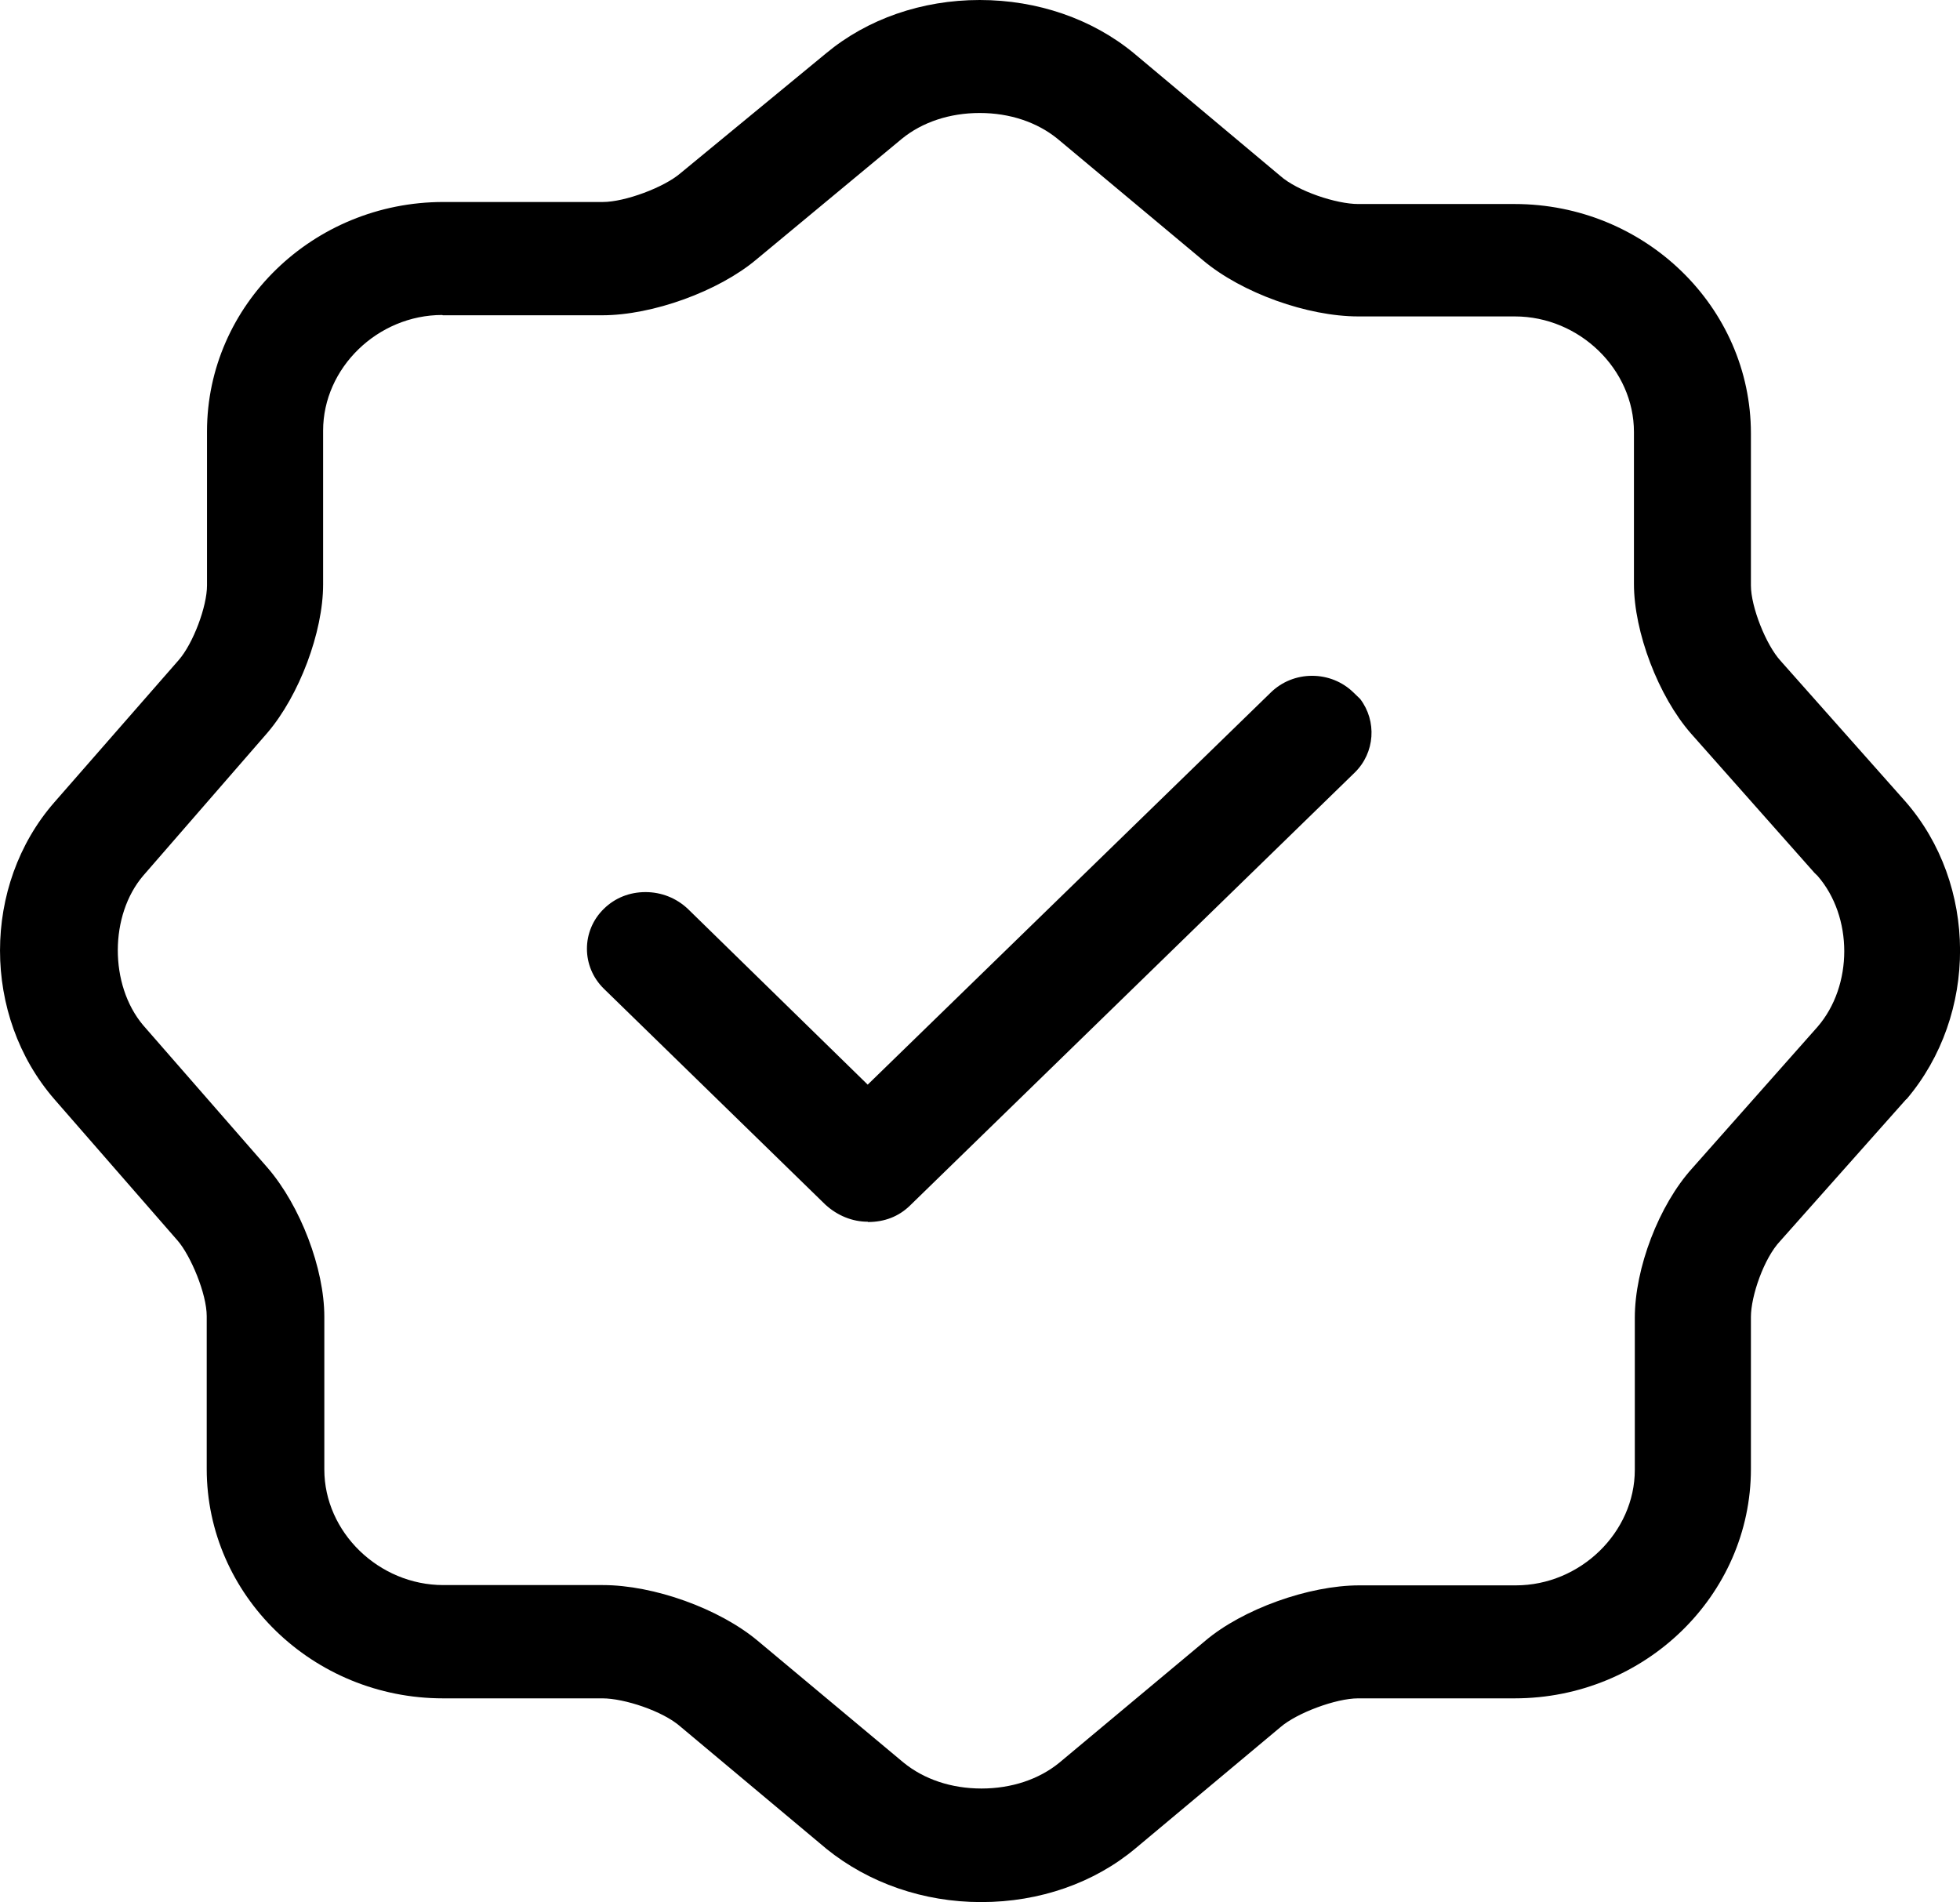 <svg width="34" height="33" viewBox="0 0 34 33" fill="none" xmlns="http://www.w3.org/2000/svg">
<path d="M17.015 32.995C16.024 32.995 15.073 32.667 14.337 32.072L11.806 29.953C11.499 29.68 10.825 29.461 10.451 29.461H7.686C5.426 29.461 3.586 27.674 3.586 25.481V22.831C3.586 22.443 3.31 21.788 3.085 21.525L0.943 19.068C-0.314 17.619 -0.314 15.356 0.943 13.917L3.1 11.45C3.351 11.162 3.591 10.522 3.591 10.155V7.484C3.591 5.291 5.432 3.504 7.691 3.504H10.457C10.84 3.504 11.52 3.251 11.806 3.003L14.332 0.923C15.047 0.328 15.993 0 16.995 0C17.997 0 18.948 0.328 19.669 0.923L22.204 3.047C22.511 3.32 23.186 3.539 23.559 3.539H26.273C28.533 3.539 30.373 5.325 30.373 7.519V10.155C30.373 10.527 30.634 11.187 30.889 11.465L33.052 13.902C34.309 15.341 34.319 17.599 33.072 19.068H33.067L30.879 21.53C30.598 21.828 30.373 22.483 30.373 22.845V25.481C30.373 27.674 28.533 29.461 26.273 29.461H23.559C23.175 29.461 22.495 29.714 22.209 29.963L19.699 32.062C18.983 32.663 18.033 32.995 17.026 32.995H17.015ZM7.671 5.464C6.551 5.464 5.605 6.383 5.605 7.47V10.14C5.605 10.964 5.191 12.065 4.639 12.711L2.487 15.187C1.899 15.872 1.894 17.083 2.482 17.783L4.644 20.26C5.212 20.92 5.626 22.007 5.626 22.84V25.491C5.626 26.578 6.571 27.496 7.691 27.496H10.457C11.341 27.496 12.476 27.903 13.146 28.464L15.671 30.573C16.029 30.866 16.504 31.025 17.026 31.025C17.547 31.025 18.022 30.866 18.375 30.578L20.906 28.464C21.555 27.913 22.705 27.501 23.579 27.501H26.294C27.413 27.501 28.359 26.583 28.359 25.496V22.86C28.359 21.997 28.778 20.905 29.351 20.27L31.528 17.813C32.147 17.098 32.147 15.902 31.528 15.192L31.477 15.143L29.335 12.726C28.768 12.08 28.344 10.964 28.344 10.13V7.494C28.344 6.407 27.398 5.489 26.278 5.489H23.564C22.679 5.489 21.545 5.082 20.875 4.521L18.35 2.412C17.992 2.119 17.516 1.96 16.995 1.96C16.474 1.96 15.998 2.119 15.645 2.407L13.12 4.502C12.466 5.052 11.321 5.469 10.446 5.469H7.681L7.671 5.464ZM15.052 21.193C14.787 21.193 14.526 21.088 14.316 20.895L10.477 17.153C10.083 16.77 10.083 16.145 10.477 15.763C10.671 15.574 10.922 15.475 11.198 15.475C11.474 15.475 11.735 15.579 11.934 15.768L15.052 18.815L22.046 12.011C22.235 11.827 22.49 11.723 22.761 11.723C23.032 11.723 23.288 11.827 23.477 12.011L23.595 12.125C23.886 12.507 23.855 13.058 23.497 13.405L15.783 20.915C15.589 21.103 15.344 21.198 15.057 21.198L15.052 21.193Z" fill="black"/>
</svg>
